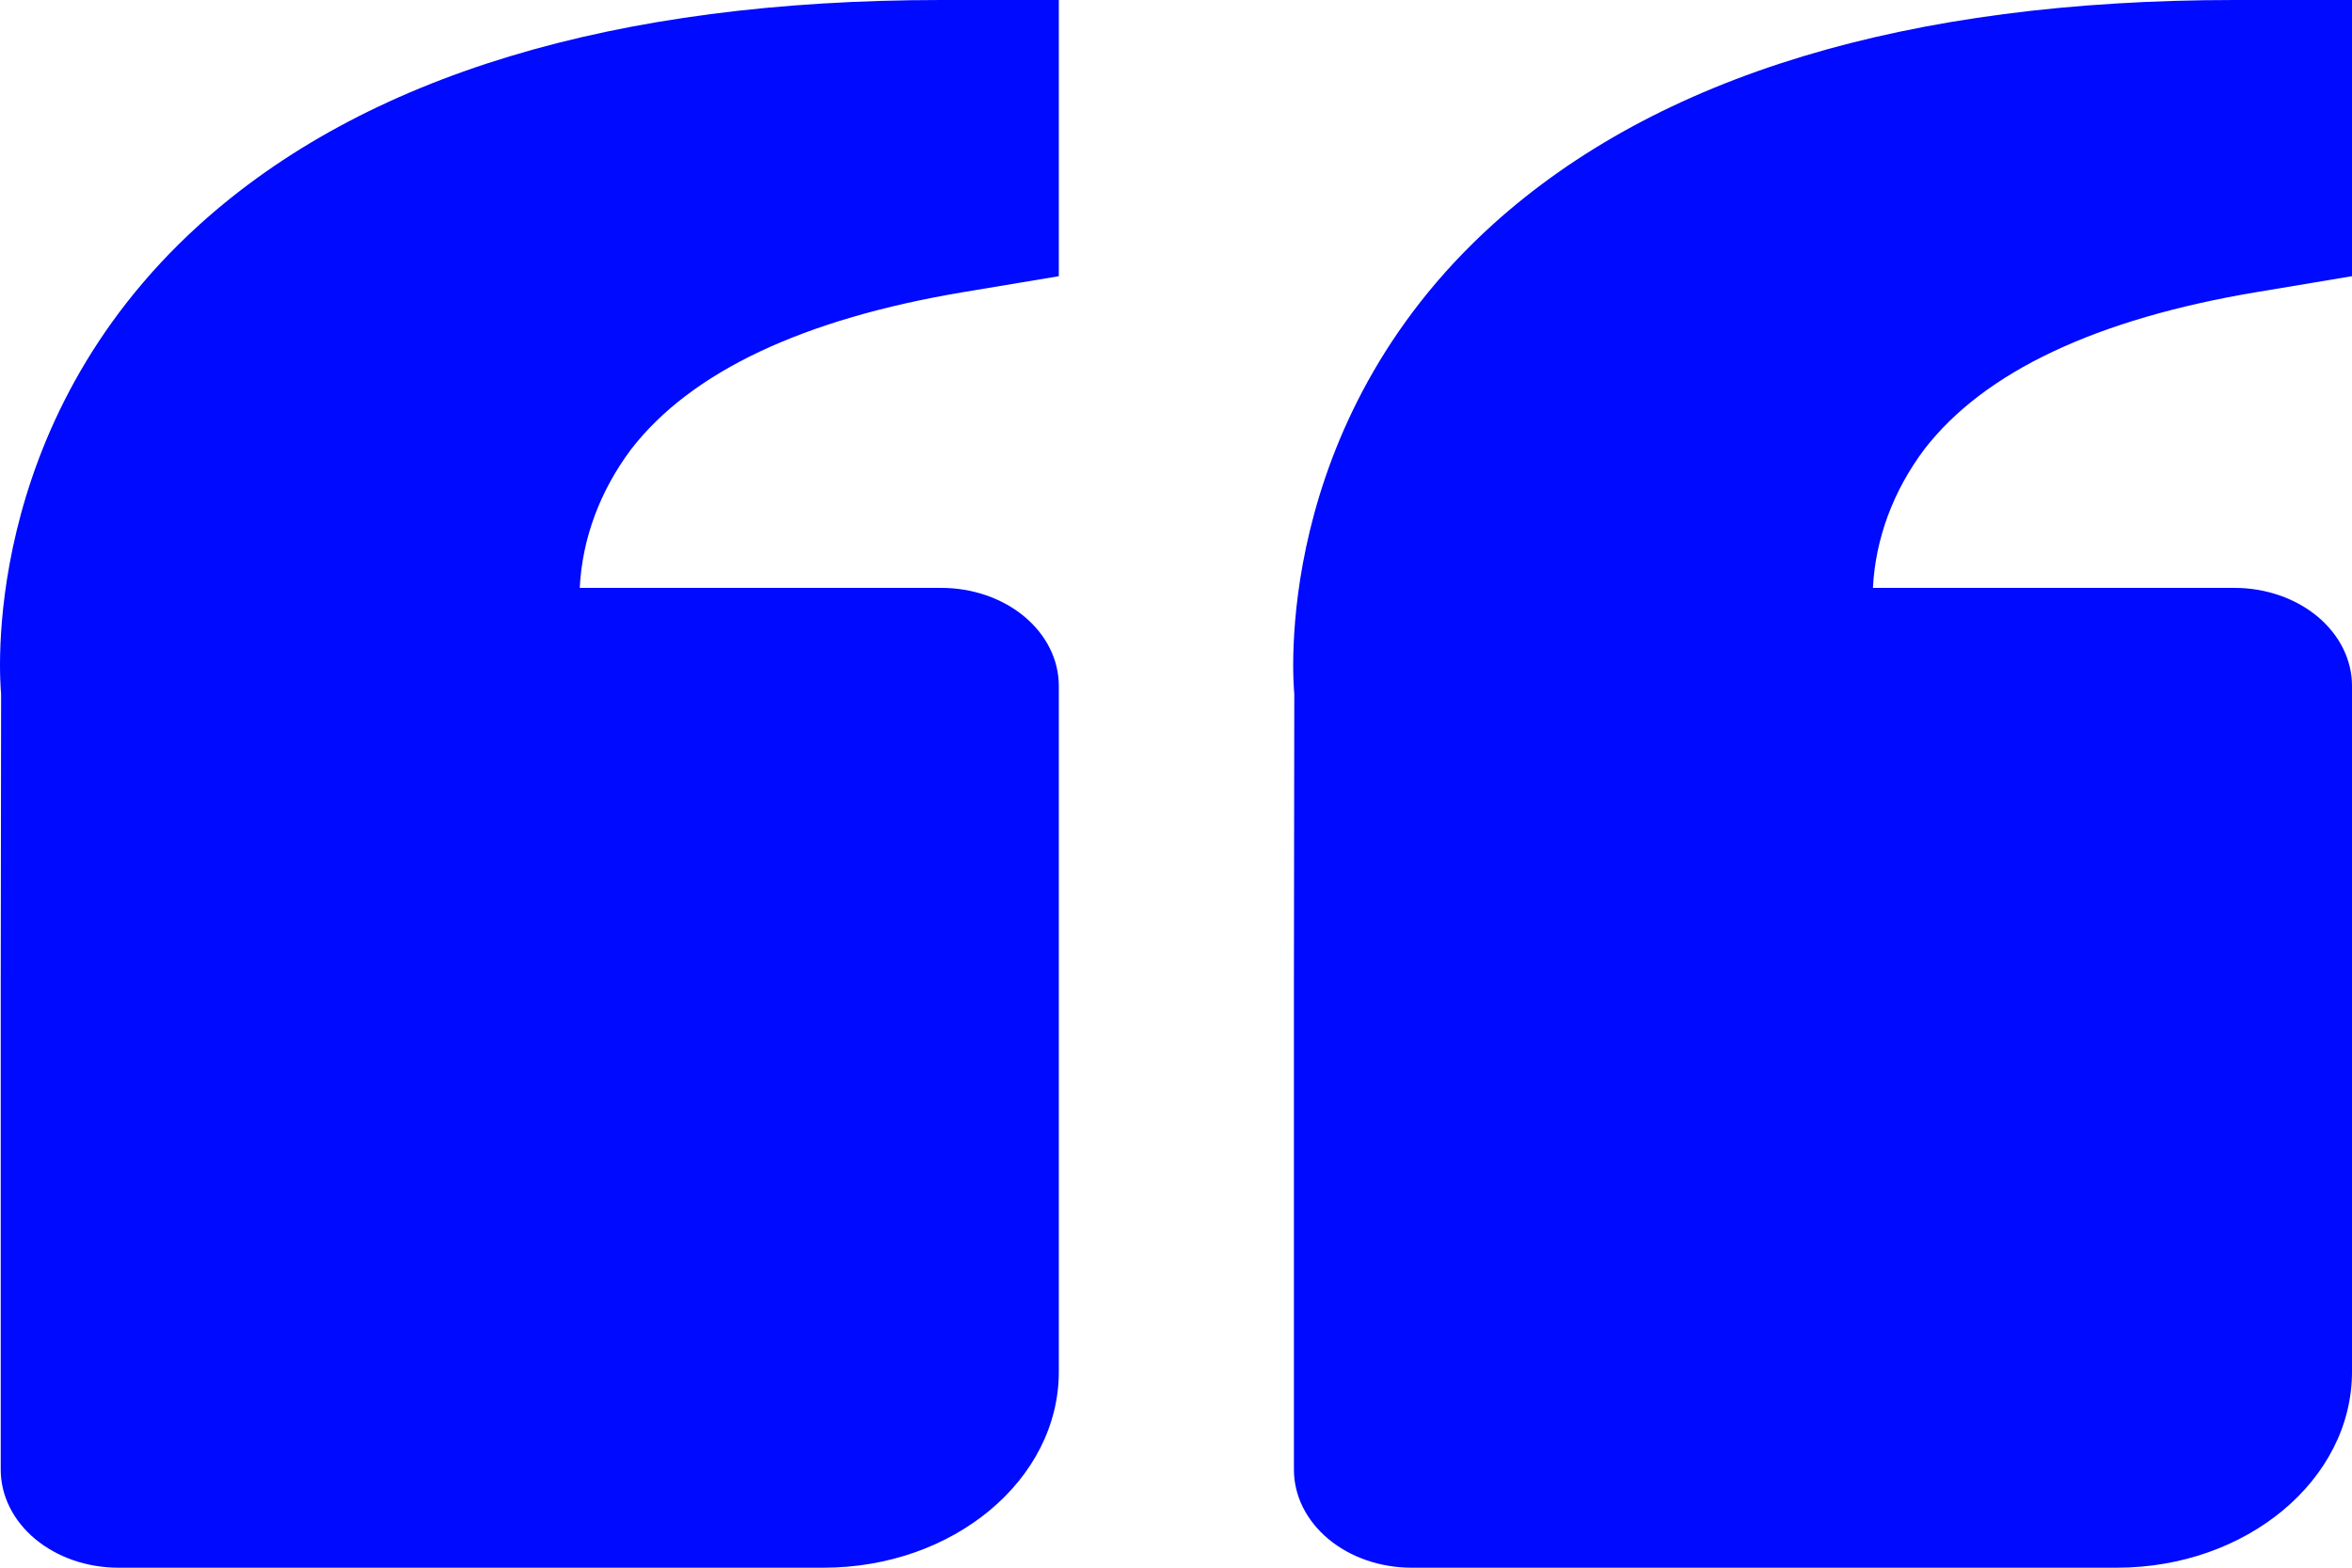 <svg xmlns="http://www.w3.org/2000/svg" width="51" height="34" viewBox="0 0 51 34" fill="none">
<path d="M4.327 4.87C7.903 1.638 13.315 0 20.41 0H22.959V5.99L20.909 6.332C17.417 6.915 14.988 8.06 13.687 9.741C13.009 10.646 12.624 11.683 12.571 12.75H20.41C21.086 12.75 21.734 12.974 22.212 13.372C22.69 13.771 22.959 14.311 22.959 14.875V29.75C22.959 32.094 20.672 34 17.86 34H2.565C1.889 34 1.241 33.776 0.763 33.378C0.285 32.979 0.016 32.439 0.016 31.875V21.25L0.024 15.047C0.001 14.811 -0.484 9.223 4.327 4.87ZM45.902 34H30.606C29.93 34 29.282 33.776 28.804 33.378C28.326 32.979 28.057 32.439 28.057 31.875V21.25L28.065 15.047C28.042 14.811 27.558 9.223 32.368 4.87C35.944 1.638 41.356 0 48.451 0H51V5.99L48.95 6.332C45.458 6.915 43.029 8.06 41.729 9.741C41.05 10.646 40.666 11.683 40.612 12.75H48.451C49.127 12.75 49.775 12.974 50.253 13.372C50.731 13.771 51 14.311 51 14.875V29.75C51 32.094 48.713 34 45.902 34Z" fill="#000aff"/>
</svg>